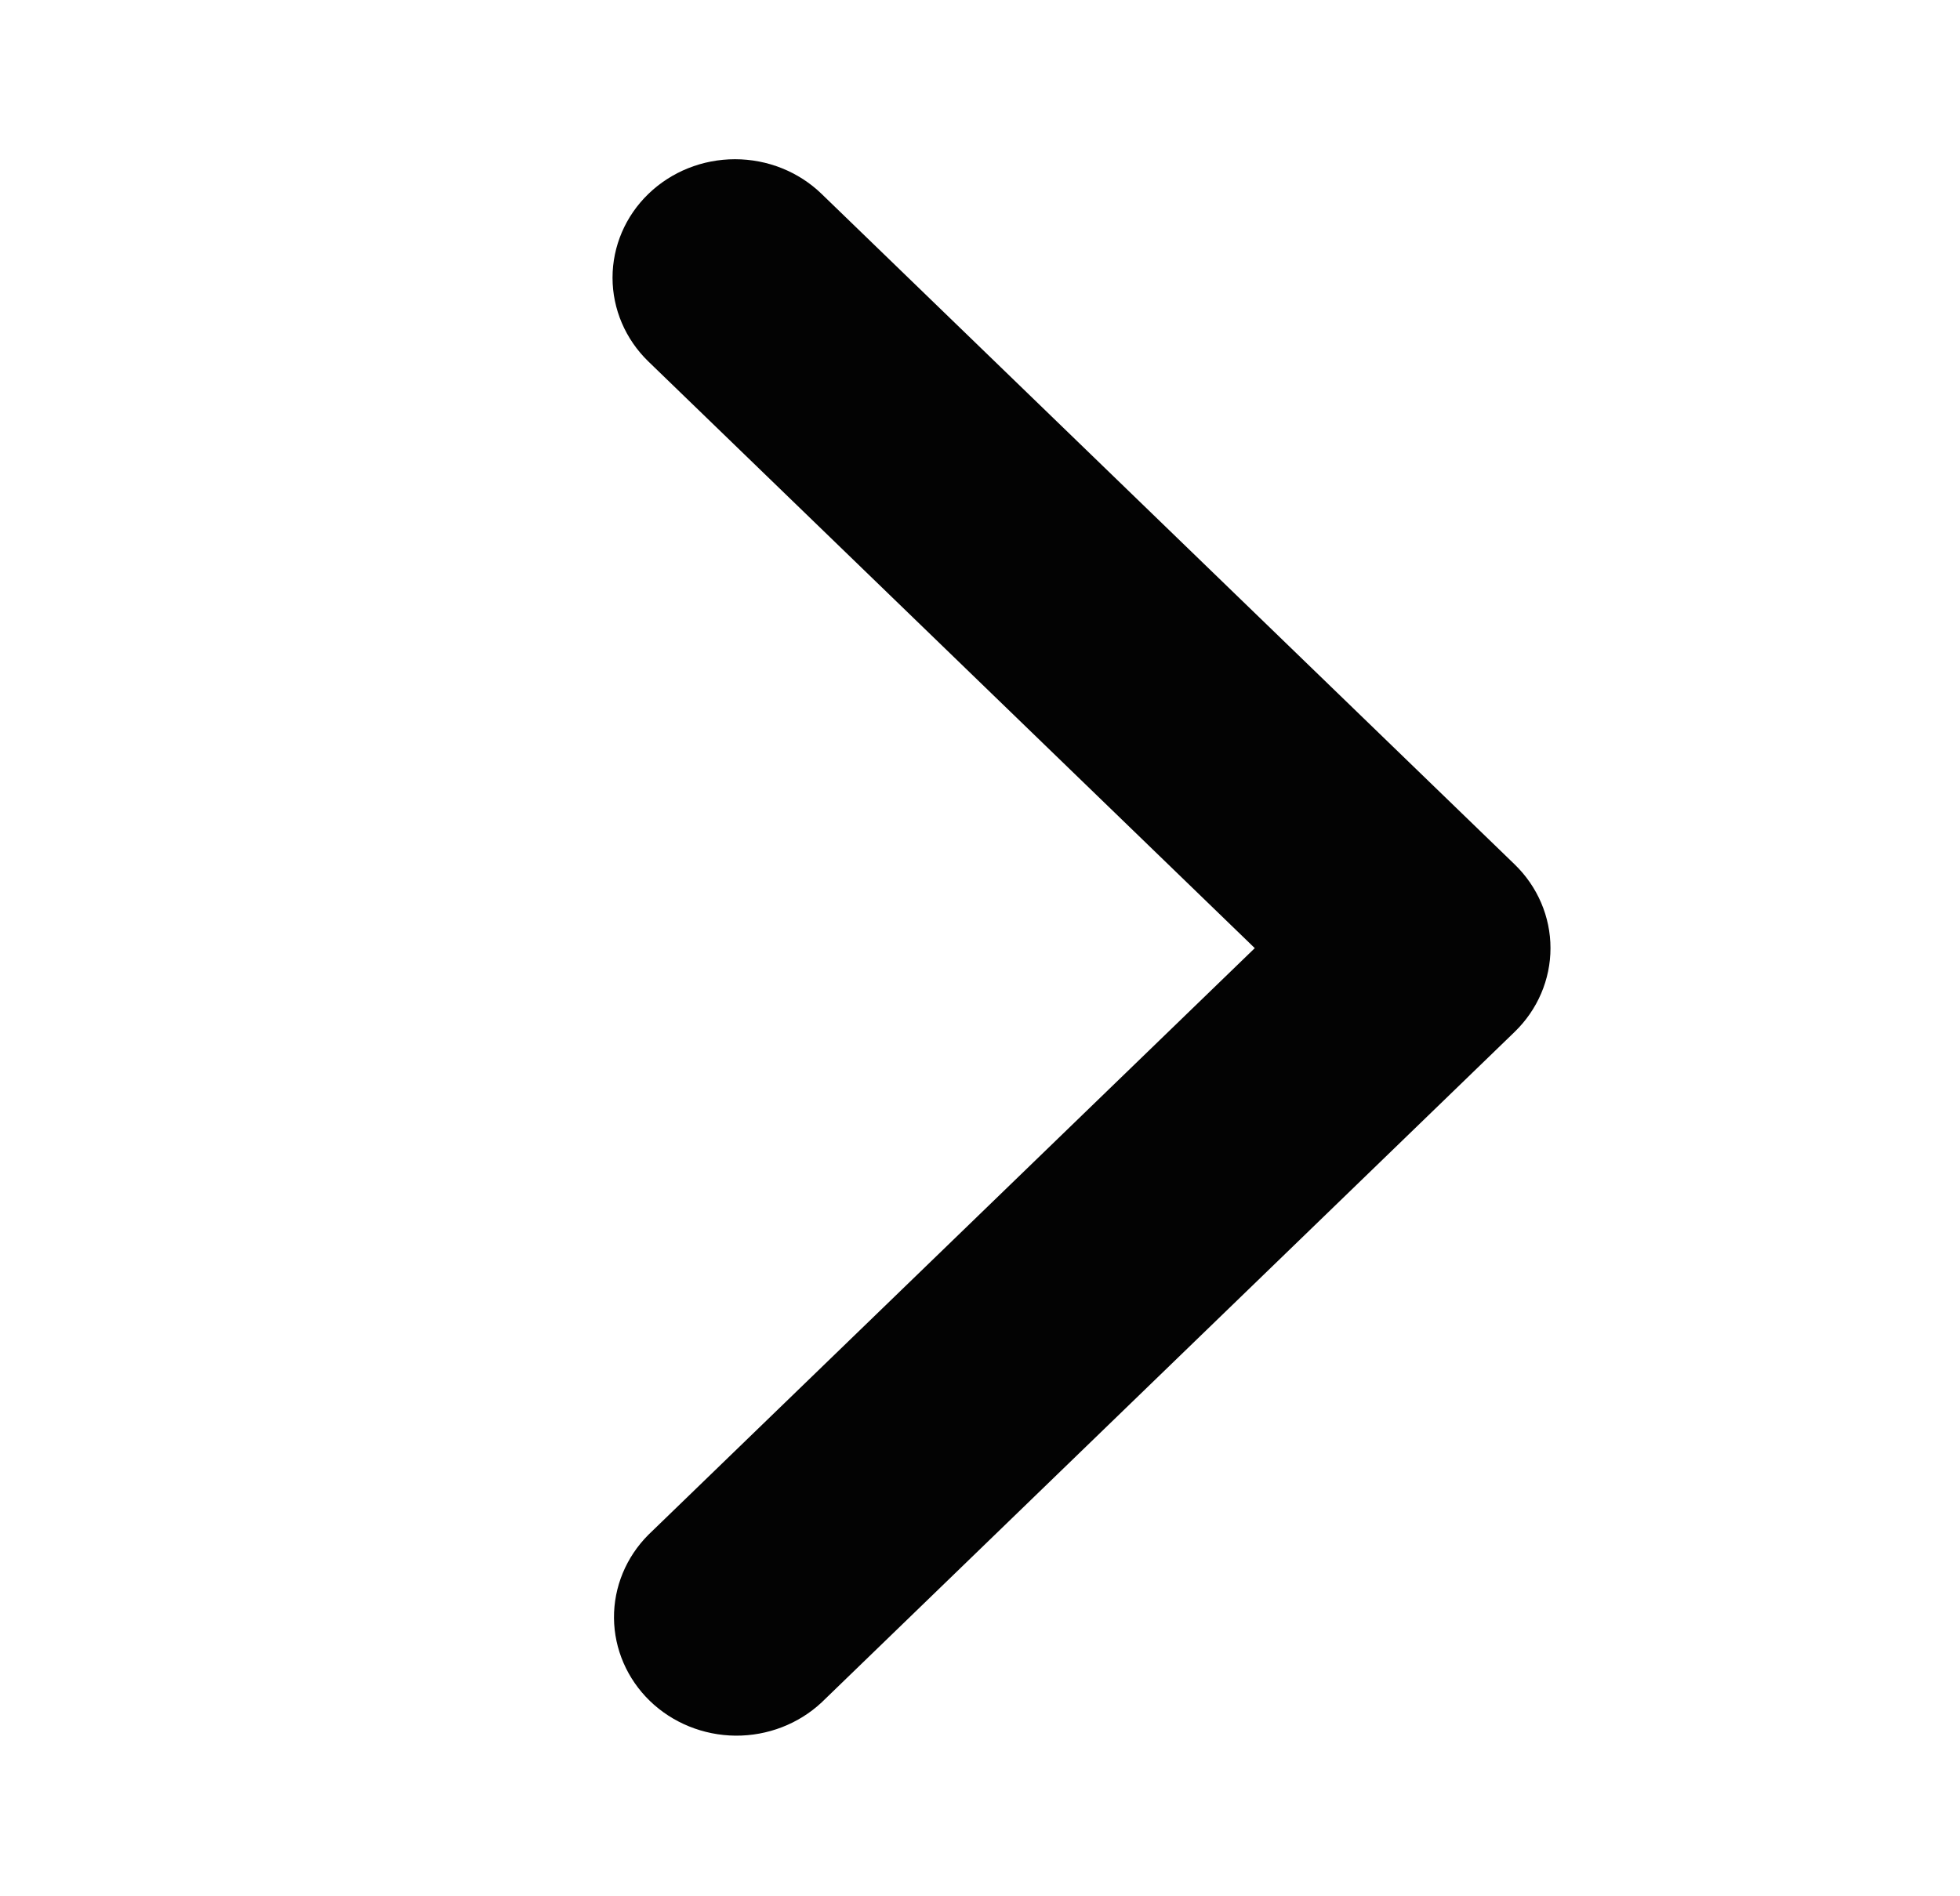 <svg width="31" height="30" viewBox="0 0 31 30" fill="none" xmlns="http://www.w3.org/2000/svg">
<path d="M10.255 3.068C9.892 3.419 9.688 3.896 9.688 4.393C9.688 4.89 9.892 5.367 10.255 5.719L19.846 15L10.255 24.281C9.902 24.635 9.707 25.108 9.711 25.6C9.716 26.092 9.92 26.562 10.279 26.91C10.638 27.257 11.124 27.454 11.632 27.459C12.14 27.463 12.63 27.274 12.995 26.933L23.955 16.326C24.319 15.974 24.523 15.497 24.523 15C24.523 14.503 24.319 14.026 23.955 13.674L12.995 3.068C12.632 2.716 12.139 2.519 11.625 2.519C11.111 2.519 10.619 2.716 10.255 3.068Z" fill="#030303"/>
</svg>
